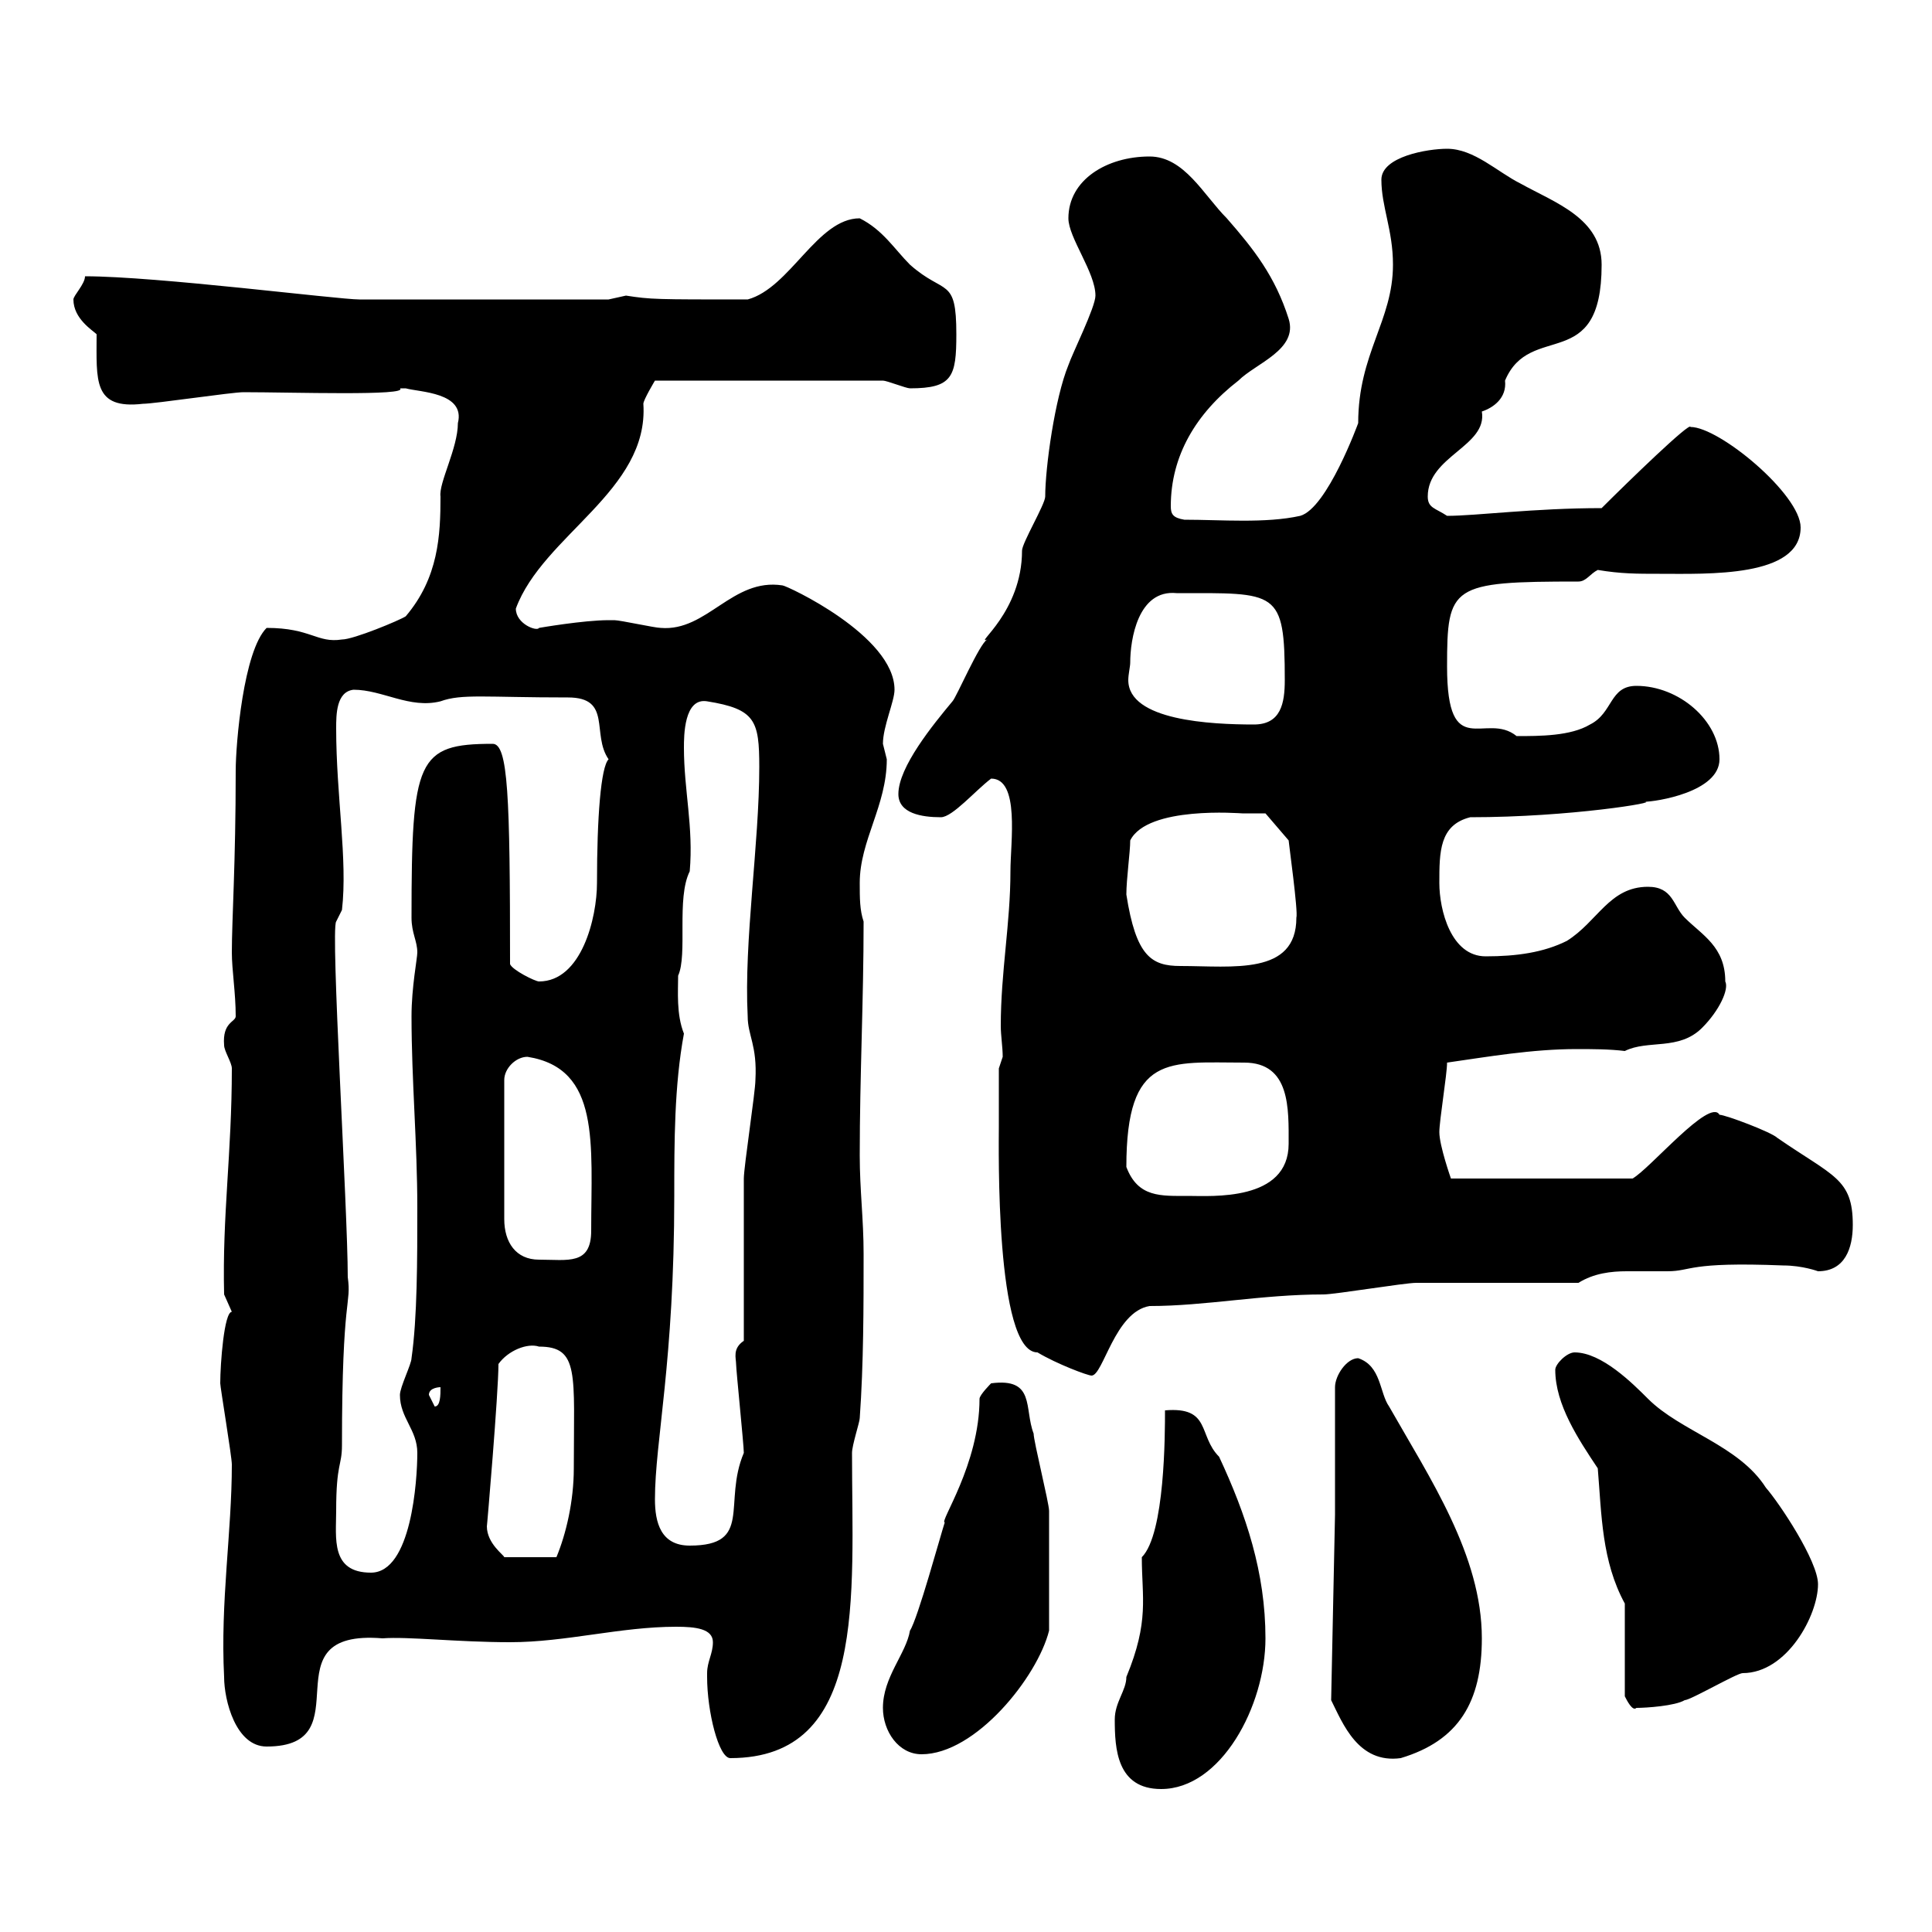 <svg xmlns="http://www.w3.org/2000/svg" xmlns:xlink="http://www.w3.org/1999/xlink" width="300" height="300"><path d="M173.10 267C173.10 271.50 173.40 277.80 180.30 277.80C189.60 277.80 196.50 264.90 196.50 254.40C196.50 244.20 193.50 235.20 189.30 226.20C186 222.90 188.10 218.40 180.90 219C180.90 222.60 180.90 238.20 177.30 241.80C177.30 248.10 178.50 251.70 174.90 260.40C174.90 262.50 173.10 264.30 173.10 267ZM109.80 259.80C109.80 259.80 109.80 260.40 109.80 260.40C109.80 265.80 111.60 273 113.40 273C134.70 273 132.30 248.10 132.30 225.60C132.30 224.40 133.50 220.80 133.50 220.20C134.10 211.80 134.10 202.80 134.10 194.70C134.10 189.30 133.50 184.80 133.50 179.40C133.50 167.10 134.10 155.40 134.10 143.10C133.50 141.30 133.50 139.50 133.50 137.10C133.50 130.50 137.70 125.10 137.70 117.90C137.70 117.90 137.10 115.50 137.10 115.50C137.10 112.80 138.90 108.90 138.90 107.10C138.90 98.70 122.10 90.90 121.50 90.90C113.70 89.70 109.80 98.10 102.60 97.50C101.70 97.50 96.30 96.30 95.40 96.30C94.50 96.30 94.50 96.30 94.50 96.30C90.60 96.30 83.70 97.50 83.70 97.50C83.40 98.10 80.10 96.90 80.10 94.50C84.30 83.10 100.80 76.20 99.90 62.70C99.90 62.10 101.70 59.10 101.70 59.10L137.10 59.10C137.70 59.10 140.70 60.30 141.30 60.30C147.90 60.30 148.50 58.50 148.50 51.90C148.50 42.90 146.70 45.90 141.30 41.10C138.90 38.70 137.10 35.70 133.50 33.90C126.90 33.90 122.70 44.70 116.10 46.50C101.70 46.50 101.10 46.50 97.20 45.90C97.20 45.90 94.50 46.50 94.50 46.50L55.80 46.50C52.50 46.50 24.30 42.90 13.20 42.90C13.20 44.10 11.40 45.90 11.40 46.50C11.40 49.50 14.40 51.30 15 51.90C15 59.10 14.40 63.60 22.20 62.70C24 62.70 36 60.90 37.80 60.90C45.30 60.90 63.60 61.50 62.10 60.30C62.10 60.30 62.10 60.30 63 60.30C65.10 60.90 72.30 60.90 71.10 65.70C71.10 69.60 68.10 75 68.40 77.10C68.40 83.10 68.10 89.70 63 95.70C62.10 96.30 54.90 99.30 53.10 99.30C49.20 99.90 48.30 97.50 41.40 97.50C37.80 101.10 36.60 115.50 36.60 119.70C36.60 134.10 36 142.80 36 147.90C36 150.60 36.60 154.20 36.60 157.80C36.60 158.70 34.50 158.70 34.80 162.30C34.80 163.20 36 165 36 165.90C36 179.10 34.50 188.70 34.80 201C34.80 201 36 203.70 36 203.70C34.80 203.70 34.20 211.80 34.20 214.80C34.20 215.40 36 226.20 36 227.40C36 237.90 34.20 248.70 34.80 260.40C34.80 264 36.60 271.20 41.40 271.20C56.70 271.20 41.10 252.90 59.40 254.40C63.30 254.10 71.10 255 79.20 255C87.90 255 96.30 252.60 105 252.60C108 252.60 110.70 252.90 110.70 255C110.70 256.80 109.80 258 109.80 259.80ZM206.70 264C208.50 267.60 210.90 273.90 217.50 273C226.50 270.30 230.10 264.30 230.10 254.40C230.10 241.50 222 229.50 215.70 218.40C214.20 216.30 214.50 212.10 210.90 210.90C209.10 210.90 207.30 213.60 207.30 215.40L207.30 235.20ZM137.10 265.20C137.10 268.80 139.50 272.40 143.10 272.40C151.50 272.40 161.10 260.40 162.90 253.20C162.90 246.90 162.90 238.50 162.90 234.60C162.90 233.40 160.50 223.80 160.50 222.60C159 218.70 160.80 213.90 153.90 214.80C153.90 214.80 152.10 216.60 152.10 217.20C152.10 227.40 145.80 236.40 146.70 236.40C146.10 238.20 142.50 251.40 141.30 253.20C140.70 256.80 137.10 260.40 137.10 265.20ZM252.30 249L252.30 263.40C252.60 264 253.50 265.80 254.10 265.20C255.60 265.20 260.10 264.90 261.60 264C262.50 264 269.70 259.80 270.60 259.80C277.50 259.80 282.30 250.80 282.30 246C282.30 242.40 276.30 233.40 274.20 231C270 224.40 261 222.30 255.90 217.20C253.50 214.80 248.70 210 244.50 210C243.30 210 241.50 211.80 241.50 212.70C241.50 218.10 245.10 223.50 248.10 228C248.70 235.20 248.70 242.40 252.30 249ZM52.20 234.60C52.20 227.10 53.10 227.70 53.10 224.40C53.10 200.70 54.60 202.80 54 198.30C54 187.80 51.30 144.30 52.20 143.10L53.10 141.30C54 133.50 52.20 123.60 52.20 113.10C52.20 111 52.20 107.40 54.90 107.10C59.40 107.10 63.60 110.10 68.40 108.90C71.70 107.70 75.30 108.30 88.20 108.30C95.10 108.30 91.80 114 94.50 117.90C93.30 119.10 92.70 126.90 92.70 137.10C92.70 142.50 90.30 152.40 83.70 152.40C83.10 152.40 79.50 150.60 79.20 149.70C79.20 123.60 78.90 115.50 76.50 115.50C64.80 115.50 63.90 117.90 63.90 142.50C63.90 144.90 64.80 146.10 64.80 147.90C64.80 148.80 63.90 153.30 63.90 157.80C63.90 167.70 64.80 177.60 64.80 187.50C64.80 195.60 64.80 204.60 63.90 210.90C63.90 211.80 62.10 215.40 62.10 216.60C62.10 220.20 64.80 222 64.80 225.60C64.80 229.80 63.90 244.20 57.60 244.20C51.30 244.20 52.20 238.80 52.20 234.60ZM75.60 237C75.60 237.30 77.40 216.30 77.40 211.80C78.90 209.70 81.90 208.50 83.70 209.10C90 209.10 89.10 213.30 89.10 228C89.10 233.10 87.90 238.20 86.40 241.80L78.30 241.80C78.30 241.50 75.60 239.70 75.60 237ZM101.70 232.80C101.70 223.80 104.70 211.50 104.70 185.70C104.70 177.30 104.70 168.60 106.20 160.50C105 157.50 105.30 153.90 105.30 151.50C106.80 148.20 105 139.50 107.10 135.30C107.70 128.40 106.20 122.70 106.20 116.10C106.20 114.30 106.20 108.30 109.80 108.90C117.30 110.10 117.90 111.90 117.90 119.10C117.90 131.10 115.50 146.10 116.10 157.80C116.10 160.80 117.60 162.30 117.30 167.70C117.30 169.50 115.50 181.20 115.50 183C115.50 186.60 115.50 204.60 115.50 208.20C113.70 209.40 114.30 210.90 114.30 211.80C114.30 212.70 115.50 224.40 115.50 225.60C112.20 233.40 117 240 107.10 240C102.60 240 101.70 236.40 101.70 232.80ZM66.60 216.60C66.60 215.40 68.40 215.40 68.40 215.40C68.40 216.60 68.40 218.40 67.50 218.40C67.50 218.40 66.60 216.60 66.60 216.60ZM155.10 174.90C155.10 177.90 154.50 210 161.10 210C164.10 211.80 168.90 213.60 169.50 213.60C171.30 213.60 173.10 203.70 178.50 202.80C187.20 202.80 195.90 201 205.50 201C207.30 201 218.10 199.20 219.90 199.20C223.50 199.20 241.50 199.20 245.10 199.20C247.50 197.70 250.20 197.40 252.60 197.40C254.40 197.40 256.20 197.40 258.90 197.40C262.80 197.40 261.90 195.90 276.90 196.50C279.90 196.50 282.30 197.40 282.30 197.40C286.50 197.40 287.70 193.80 287.70 190.20C287.70 183 284.70 182.70 276 176.70C275.10 175.80 267.90 173.10 267 173.10C265.50 170.40 256.20 181.50 253.50 183L225.30 183C225.30 183 223.50 177.90 223.50 175.80C223.50 174 224.70 166.80 224.70 165C231 164.10 237.90 162.90 244.80 162.90C247.20 162.90 249.90 162.90 252.30 163.20C255.90 161.40 260.70 163.20 264.30 159.60C267 156.90 268.50 153.60 267.90 152.40C267.90 147 264.30 145.20 261.60 142.50C259.80 140.70 259.80 137.70 255.90 137.70C249.90 137.70 248.10 143.10 243.30 146.10C239.70 147.90 235.50 148.50 230.70 148.50C225.30 148.50 223.50 141.30 223.50 137.10C223.50 132.30 223.50 128.10 228.30 126.90C243.90 126.90 258 124.50 255.30 124.50C257.10 124.50 267 123 267 117.90C267 111.90 260.70 106.50 254.10 106.50C249.90 106.50 250.50 110.70 246.90 112.50C243.90 114.30 239.10 114.30 235.50 114.30C230.70 110.40 224.70 118.50 224.70 103.50C224.70 90.90 225.30 90.30 245.10 90.30C246.30 90.30 246.90 89.10 248.10 88.50C251.70 89.10 254.10 89.10 257.70 89.10C265.20 89.10 279.60 89.70 279.60 81.90C279.60 76.80 267 66.30 262.50 66.30C262.50 65.40 252.90 74.70 248.70 78.90C238.20 78.90 229.20 80.10 224.70 80.10C222.90 78.90 221.70 78.90 221.70 77.10C221.70 70.80 231 69.30 230.10 63.90C231.90 63.30 234 61.80 233.70 59.10C237.60 49.80 248.70 58.20 248.70 41.10C248.70 33.90 241.50 31.50 236.10 28.50C232.50 26.70 228.90 23.10 224.70 23.10C221.70 23.10 214.50 24.30 214.50 27.90C214.50 32.10 216.30 35.70 216.30 41.10C216.30 49.80 210.90 54.90 210.90 65.70C210.90 65.70 206.10 78.90 201.90 80.10C196.50 81.30 189.60 80.70 183.90 80.70C182.10 80.40 181.80 79.80 181.80 78.60C181.80 70.80 185.70 64.20 192.30 59.10C195 56.40 201.60 54.30 200.10 49.50C198 42.90 194.70 38.70 190.50 33.90C186.90 30.30 183.90 24.30 178.50 24.30C171.90 24.30 165.90 27.90 165.90 33.90C165.90 36.90 170.10 42.30 170.10 45.90C170.10 47.70 166.50 54.90 165.90 56.70C163.80 61.80 162.30 72.60 162.30 77.10C162.30 78.30 158.70 84.30 158.70 85.50C158.70 95.10 151.20 100.20 153.30 99.30C152.10 99.90 148.50 108.30 147.90 108.90C144.90 112.50 139.50 119.10 139.50 123.30C139.50 126.30 143.10 126.90 146.10 126.90C147.90 126.90 151.50 122.70 153.90 120.90C158.40 120.90 156.90 130.80 156.90 135.30C156.90 143.40 155.40 150.90 155.40 159.30C155.40 160.80 155.70 162.60 155.70 164.10L155.10 165.90C155.10 166.80 155.10 173.10 155.10 174.90ZM81.90 164.10C93.30 165.90 91.80 177.60 91.80 191.10C91.80 196.50 88.20 195.60 83.70 195.60C80.10 195.60 78.30 192.90 78.30 189.30L78.30 167.70C78.30 165.90 80.10 164.10 81.90 164.10ZM174.90 181.20C174.90 163.50 181.50 165 193.20 165C200.40 165 200.10 172.20 200.10 177.60C200.10 186.60 188.10 185.70 184.50 185.70C180.30 185.70 176.70 186 174.90 181.20ZM174.90 138.90C174.90 136.50 175.50 132.30 175.50 130.50C178.20 125.10 192.60 126.30 192.90 126.30C194.10 126.30 196.50 126.30 196.50 126.30L200.10 130.50C200.10 130.80 201.60 141.60 201.30 142.50C201.30 151.50 191.40 150 183.30 150C178.80 150 176.40 148.50 174.90 138.90ZM175.50 102.90C175.50 99.30 176.70 91.50 182.70 92.10C198.30 92.10 199.50 91.50 199.50 105.60C199.50 109.20 198.90 112.50 194.70 112.50C188.10 112.50 175.20 111.90 175.20 105.60C175.20 104.70 175.50 103.50 175.50 102.90Z"/></svg>